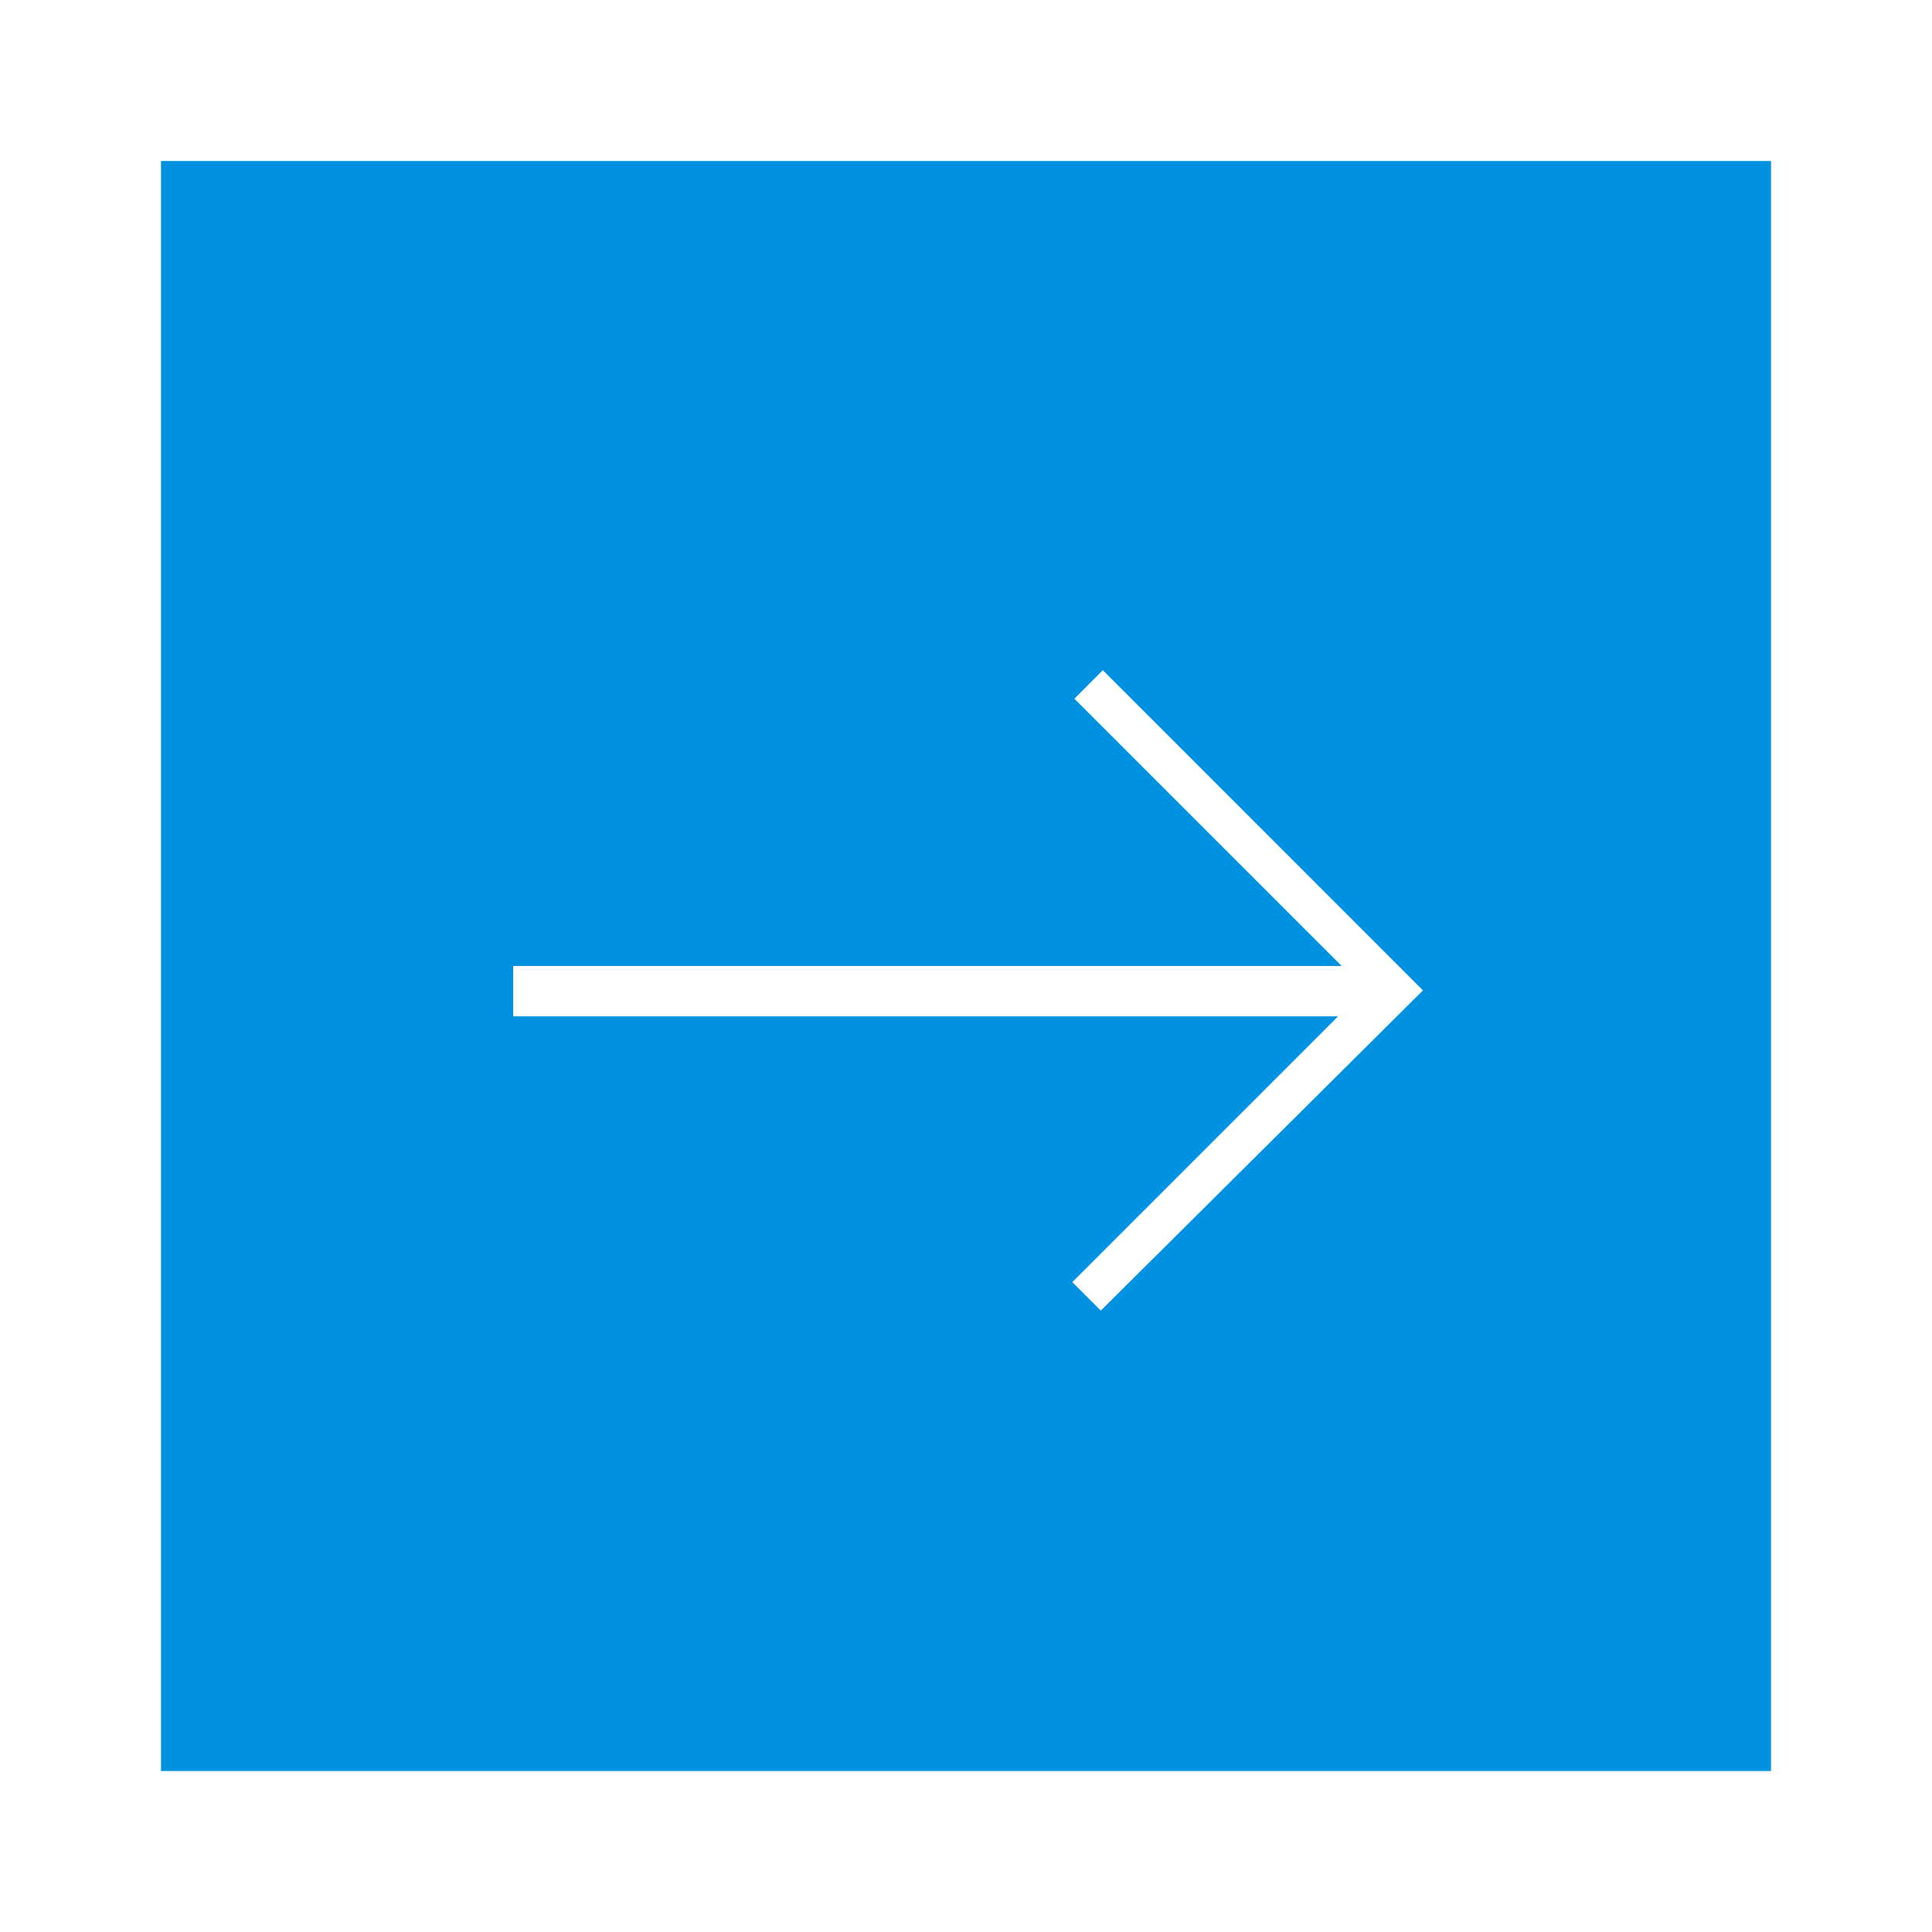 <?xml version="1.0" encoding="utf-8"?>
<!-- Generator: Adobe Illustrator 15.0.0, SVG Export Plug-In . SVG Version: 6.00 Build 0)  -->
<!DOCTYPE svg PUBLIC "-//W3C//DTD SVG 1.1//EN" "http://www.w3.org/Graphics/SVG/1.1/DTD/svg11.dtd">
<svg version="1.1" id="Ebene_1" xmlns="http://www.w3.org/2000/svg" xmlns:xlink="http://www.w3.org/1999/xlink" x="0px" y="0px"
	 width="48px" height="48px" viewBox="0 0 48 48" enable-background="new 0 0 48 48" xml:space="preserve">
<path fill="#0092E1" d="M4,4v40h40V4H4z M27.349,32.562l-0.708-0.708l6.604-6.604H12.75V24h20.584l-6.641-6.641l0.707-0.708
	l7.953,7.955L27.349,32.562z"/>
</svg>
